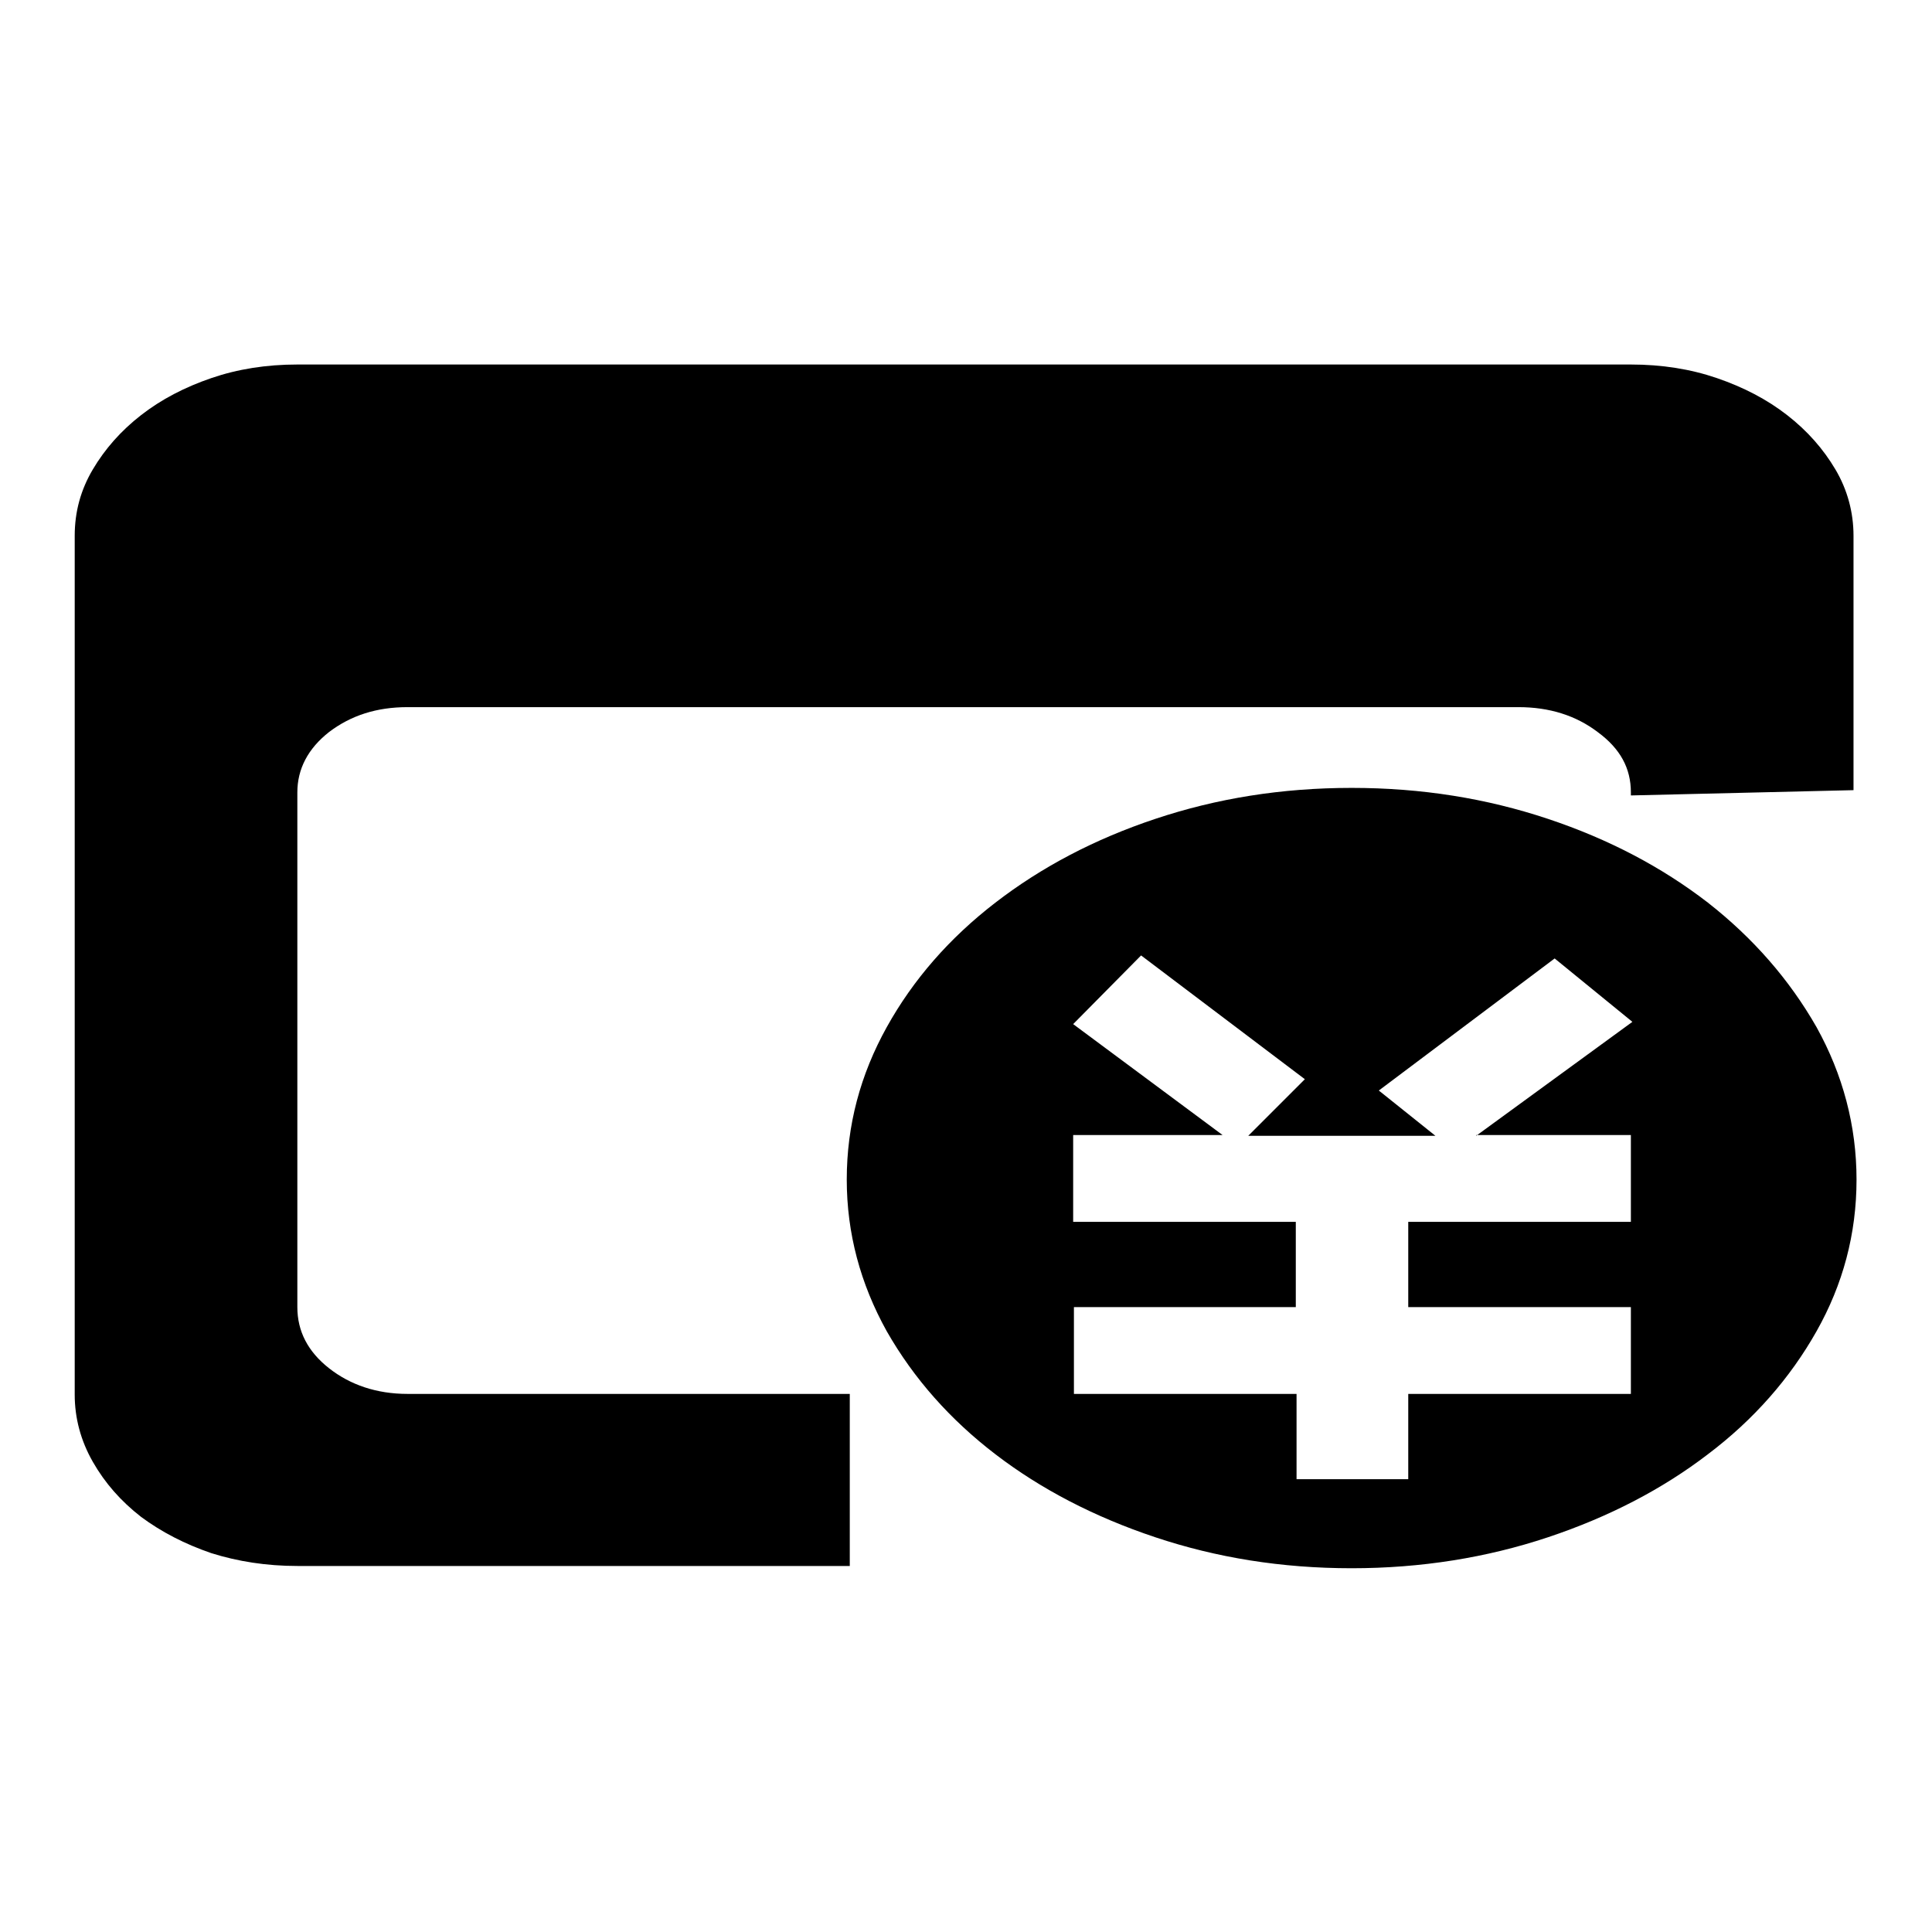 <?xml version="1.0" encoding="utf-8"?>
<!-- Svg Vector Icons : http://www.onlinewebfonts.com/icon -->
<!DOCTYPE svg PUBLIC "-//W3C//DTD SVG 1.1//EN" "http://www.w3.org/Graphics/SVG/1.1/DTD/svg11.dtd">
<svg version="1.1" xmlns="http://www.w3.org/2000/svg" xmlns:xlink="http://www.w3.org/1999/xlink" x="0px" y="0px" viewBox="0 0 256 256" enable-background="new 0 0 256 256" xml:space="preserve">
<g><g><path fill="#000000" d="M39.4,173.2c0,3.2,1.4,5.9,4.2,8.1c2.8,2.2,6.3,3.4,10.4,3.4h58.6v22.8H39.4c-4.1,0-7.9-0.6-11.4-1.7c-3.5-1.2-6.6-2.8-9.3-4.8c-2.7-2.1-4.8-4.5-6.4-7.3c-1.6-2.8-2.4-5.8-2.4-8.9V71c0-3.2,0.8-6.1,2.4-8.8c1.6-2.7,3.7-5.1,6.4-7.2c2.7-2.1,5.8-3.7,9.3-4.9c3.5-1.2,7.3-1.8,11.4-1.8h176.7c4.1,0,7.9,0.6,11.4,1.8c3.5,1.2,6.6,2.8,9.3,4.9c2.7,2.1,4.8,4.5,6.4,7.2c1.6,2.7,2.4,5.7,2.4,8.8v33.7l-29.5,0.7V105c0-3.2-1.4-5.8-4.4-8c-2.9-2.2-6.4-3.3-10.5-3.3H54c-4.1,0-7.5,1.1-10.4,3.3c-2.8,2.2-4.2,4.9-4.2,8V173.2L39.4,173.2z M179.1,104.4c9.3,0,17.9,1.4,26,4.1c8.1,2.7,15.1,6.4,21.2,11.1c6,4.7,10.8,10.2,14.4,16.5c3.5,6.3,5.3,13.1,5.3,20.2c0,7.2-1.8,13.9-5.3,20.1c-3.5,6.2-8.3,11.7-14.4,16.3c-6,4.6-13.1,8.3-21.2,11c-8.1,2.7-16.8,4.1-26,4.1c-9.3,0-17.9-1.4-26-4.1c-8.1-2.7-15.2-6.4-21.2-11c-6-4.6-10.8-10-14.4-16.3c-3.5-6.3-5.3-13-5.3-20.1c0-7.2,1.8-13.9,5.3-20.2c3.5-6.3,8.3-11.8,14.4-16.5s13.1-8.4,21.2-11.1C161.2,105.8,169.8,104.4,179.1,104.4L179.1,104.4z M195.6,150.5l20.7-15.1L206,127l-23.3,17.5l7.5,6h-24.8l7.5-7.5l-21.7-16.4l-9,9.1l19.8,14.7h-19.8v11.5h29.5v11.3h-29.4v11.5h29.5V196h14.8v-11.3h29.5v-11.5h-29.5v-11.3h29.5v-11.5H195.6L195.6,150.5z"/></g></g>
</svg>